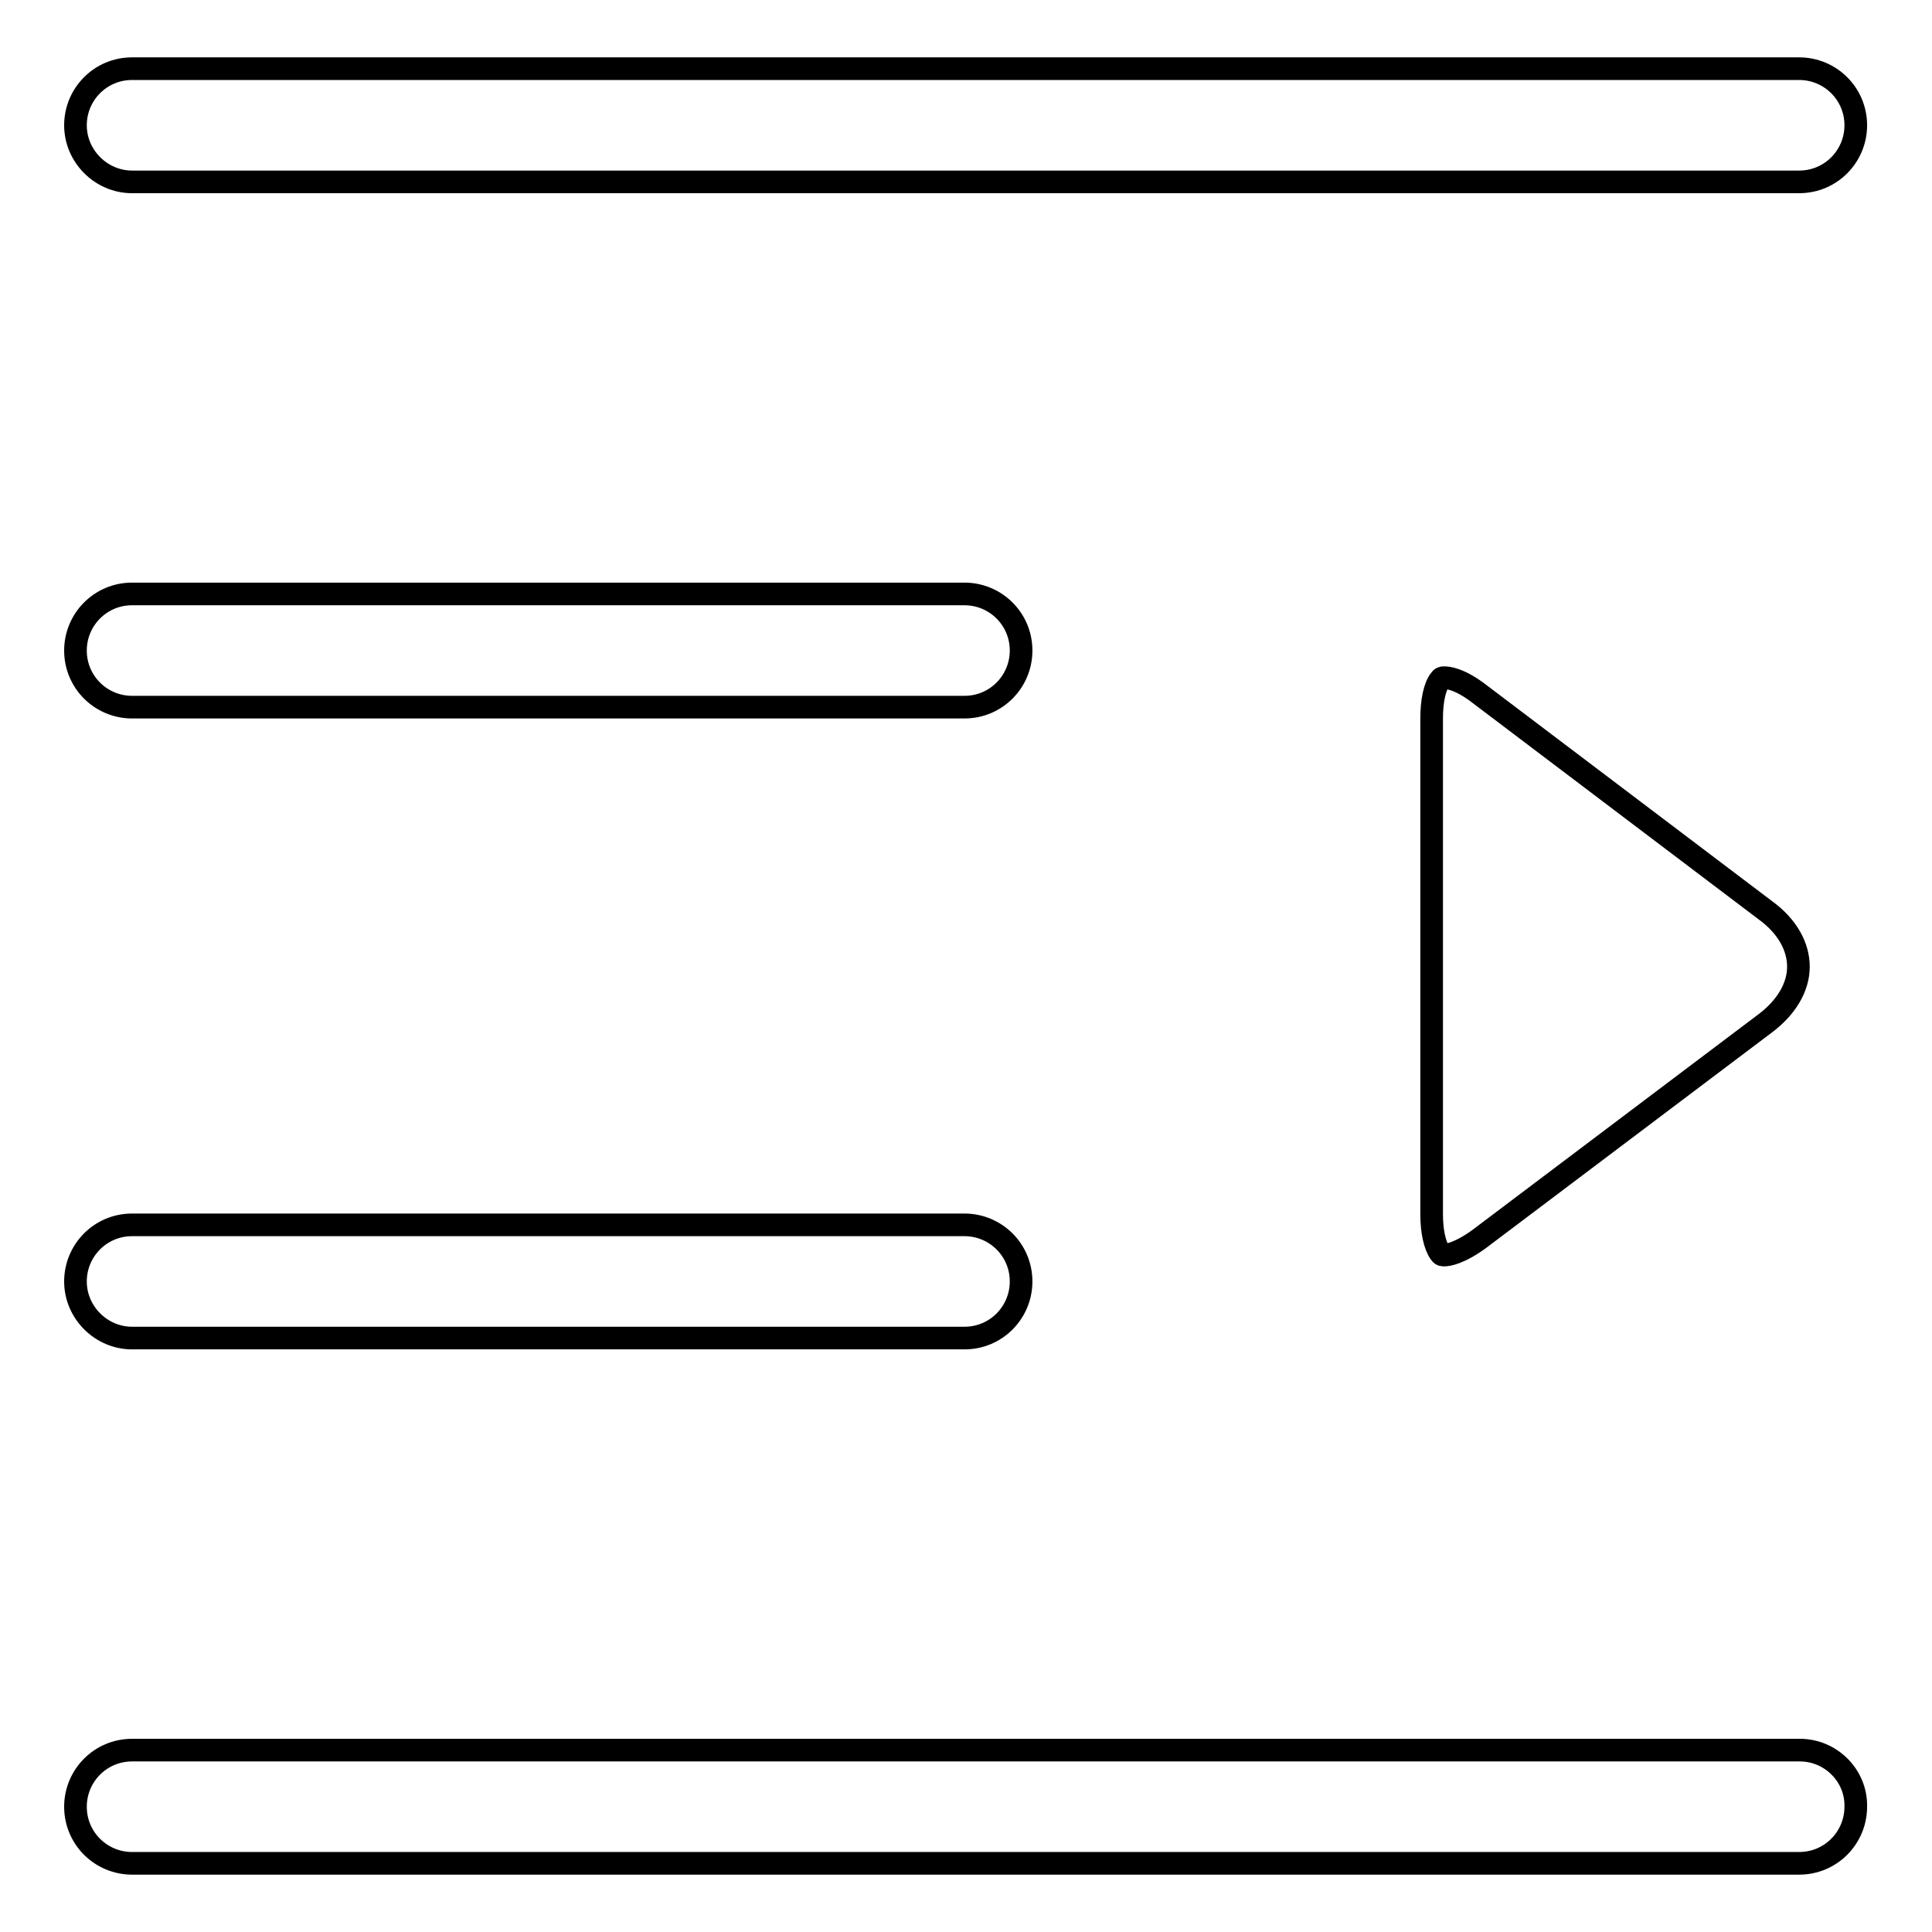<?xml version="1.0" encoding="utf-8"?>
<!-- Svg Vector Icons : http://www.onlinewebfonts.com/icon -->
<!DOCTYPE svg PUBLIC "-//W3C//DTD SVG 1.1//EN" "http://www.w3.org/Graphics/SVG/1.1/DTD/svg11.dtd">
<svg version="1.1" xmlns="http://www.w3.org/2000/svg" xmlns:xlink="http://www.w3.org/1999/xlink" x="0px" y="0px" viewBox="0 0 256 256" enable-background="new 0 0 256 256" xml:space="preserve">
<g> <path stroke-width="3" fill-opacity="0" stroke="#000000"  d="M238.5,231.9H17.5c-4.2,0-7.5,3.4-7.5,7.5c0,4.2,3.4,7.5,7.5,7.5h220.9c4.2,0,7.5-3.4,7.5-7.5 C246,235.3,242.6,231.9,238.5,231.9L238.5,231.9z M17.5,177.3h110.3c4.2,0,7.5-3.4,7.5-7.5c0-4.2-3.4-7.5-7.5-7.5H17.5 c-4.2,0-7.5,3.4-7.5,7.5C10,173.9,13.4,177.3,17.5,177.3L17.5,177.3z M196.1,92c-2.7-2.1-4.3-2.2-4.7-2.2c-0.3,0-0.4,0-0.6,0.3 c-0.7,0.9-1.1,2.8-1.1,5.1v65.7c0,2.2,0.4,4.1,1.1,5.1c0.2,0.3,0.3,0.3,0.6,0.3c0.4,0,2-0.2,4.7-2.2l37.8-28.5 c2.8-2.1,4.4-4.8,4.4-7.5s-1.5-5.4-4.4-7.5L196.1,92L196.1,92z M17.5,93.7h110.3c4.2,0,7.5-3.4,7.5-7.5c0-4.2-3.4-7.5-7.5-7.5H17.5 c-4.2,0-7.5,3.4-7.5,7.5C10,90.4,13.4,93.7,17.5,93.7L17.5,93.7z M17.5,24.1h220.9c4.2,0,7.5-3.4,7.5-7.5c0-4.2-3.4-7.5-7.5-7.5 H17.5c-4.2,0-7.5,3.4-7.5,7.5C10,20.7,13.4,24.1,17.5,24.1L17.5,24.1z"/></g>
</svg>